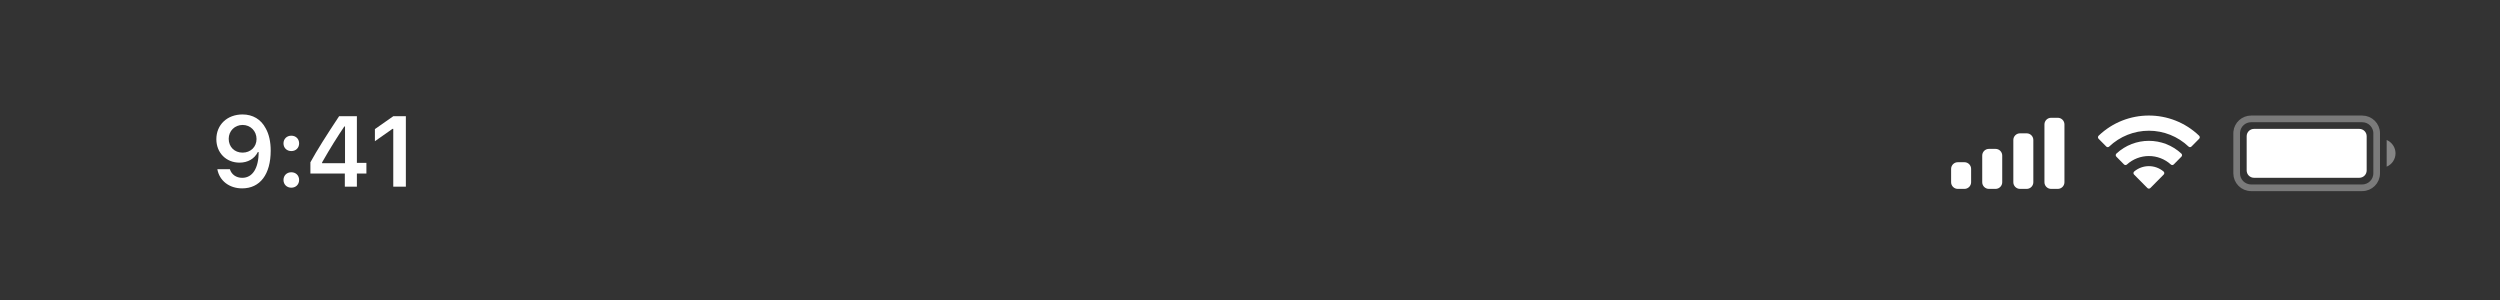 <svg width="375" height="45" viewBox="0 0 375 45" fill="none" xmlns="http://www.w3.org/2000/svg">
<rect x="0" y="0" width="375" height="45" fill="#333333" stroke="none"/>
<path opacity="0.35" d="M337.667 17.833H354.333C355.53 17.833 356.5 18.804 356.5 20V26C356.5 27.197 355.53 28.166 354.333 28.166H337.667C336.47 28.166 335.5 27.197 335.5 26V20L335.511 19.779C335.622 18.686 336.545 17.833 337.667 17.833Z" stroke="white"/>
<path opacity="0.4" d="M358 21V25C358.805 24.661 359.328 23.873 359.328 23C359.328 22.127 358.805 21.339 358 21Z" fill="white"/>
<path d="M337 20.433C337 19.826 337.492 19.333 338.1 19.333H353.9C354.508 19.333 355 19.826 355 20.433V25.567C355 26.174 354.508 26.667 353.9 26.667H338.1C337.492 26.667 337 26.174 337 25.567V20.433Z" fill="white"/>
<path fill-rule="evenodd" clip-rule="evenodd" d="M322.331 19.608C324.547 19.608 326.678 20.46 328.284 21.986C328.405 22.104 328.598 22.103 328.717 21.983L329.873 20.816C329.934 20.756 329.967 20.673 329.967 20.588C329.966 20.502 329.932 20.42 329.871 20.36C325.656 16.321 319.006 16.321 314.791 20.36C314.73 20.42 314.695 20.502 314.694 20.588C314.694 20.673 314.727 20.756 314.788 20.816L315.944 21.983C316.063 22.103 316.256 22.104 316.377 21.986C317.983 20.459 320.115 19.608 322.331 19.608ZM322.331 23.404C323.548 23.404 324.722 23.856 325.625 24.673C325.747 24.789 325.939 24.787 326.058 24.668L327.213 23.501C327.274 23.44 327.307 23.357 327.307 23.27C327.306 23.184 327.27 23.102 327.208 23.042C324.46 20.486 320.204 20.486 317.456 23.042C317.394 23.102 317.358 23.184 317.358 23.271C317.357 23.357 317.391 23.44 317.452 23.501L318.606 24.668C318.725 24.787 318.917 24.789 319.039 24.673C319.941 23.857 321.114 23.404 322.331 23.404ZM324.644 25.957C324.646 26.044 324.612 26.127 324.55 26.188L322.553 28.204C322.494 28.263 322.414 28.296 322.331 28.296C322.248 28.296 322.168 28.263 322.109 28.204L320.112 26.188C320.05 26.127 320.016 26.044 320.018 25.957C320.02 25.871 320.057 25.789 320.121 25.731C321.397 24.652 323.265 24.652 324.541 25.731C324.605 25.789 324.642 25.871 324.644 25.957Z" fill="white"/>
<path fill-rule="evenodd" clip-rule="evenodd" d="M308.667 17.667H307.667C307.115 17.667 306.667 18.114 306.667 18.667V27.333C306.667 27.886 307.115 28.333 307.667 28.333H308.667C309.219 28.333 309.667 27.886 309.667 27.333V18.667C309.667 18.114 309.219 17.667 308.667 17.667ZM303 20H304C304.553 20 305 20.448 305 21V27.333C305 27.886 304.553 28.333 304 28.333H303C302.448 28.333 302 27.886 302 27.333V21C302 20.448 302.448 20 303 20ZM299.334 22.333H298.334C297.781 22.333 297.334 22.781 297.334 23.333V27.333C297.334 27.886 297.781 28.333 298.334 28.333H299.334C299.886 28.333 300.334 27.886 300.334 27.333V23.333C300.334 22.781 299.886 22.333 299.334 22.333ZM294.667 24.333H293.667C293.115 24.333 292.667 24.781 292.667 25.333V27.333C292.667 27.886 293.115 28.333 293.667 28.333H294.667C295.219 28.333 295.667 27.886 295.667 27.333V25.333C295.667 24.781 295.219 24.333 294.667 24.333Z" fill="white"/>
<path d="M36.32 28.256C39.008 28.256 40.605 26.154 40.605 22.595C40.605 21.254 40.349 20.127 39.858 19.255C39.148 17.9 37.924 17.168 36.379 17.168C34.079 17.168 32.453 18.713 32.453 20.881C32.453 22.917 33.918 24.396 35.932 24.396C37.17 24.396 38.173 23.818 38.671 22.814H38.693C38.693 22.814 38.723 22.814 38.73 22.814C38.745 22.814 38.796 22.814 38.796 22.814C38.796 25.231 37.88 26.674 36.335 26.674C35.427 26.674 34.724 26.176 34.482 25.378H32.6C32.915 27.114 34.387 28.256 36.32 28.256ZM36.386 22.895C35.17 22.895 34.306 22.031 34.306 20.822C34.306 19.643 35.214 18.742 36.394 18.742C37.573 18.742 38.481 19.658 38.481 20.852C38.481 22.031 37.595 22.895 36.386 22.895Z" fill="white"/>
<path d="M43.696 28.154C44.392 28.154 44.868 27.656 44.868 26.997C44.868 26.33 44.392 25.839 43.696 25.839C43.008 25.839 42.524 26.33 42.524 26.997C42.524 27.656 43.008 28.154 43.696 28.154ZM43.696 22.661C44.392 22.661 44.868 22.17 44.868 21.511C44.868 20.844 44.392 20.354 43.696 20.354C43.008 20.354 42.524 20.844 42.524 21.511C42.524 22.17 43.008 22.661 43.696 22.661Z" fill="white"/>
<path d="M51.724 28H53.533V26.03H54.961V24.433H53.533V17.431H50.867C48.999 20.244 47.512 22.595 46.56 24.345V26.03H51.724V28ZM48.311 24.367C49.541 22.199 50.64 20.463 51.651 18.969H51.753V24.477H48.311V24.367Z" fill="white"/>
<path d="M58.99 28H60.879V17.431H58.997L56.236 19.365V21.181L58.865 19.335H58.99V28Z" fill="white"/>
</svg>
